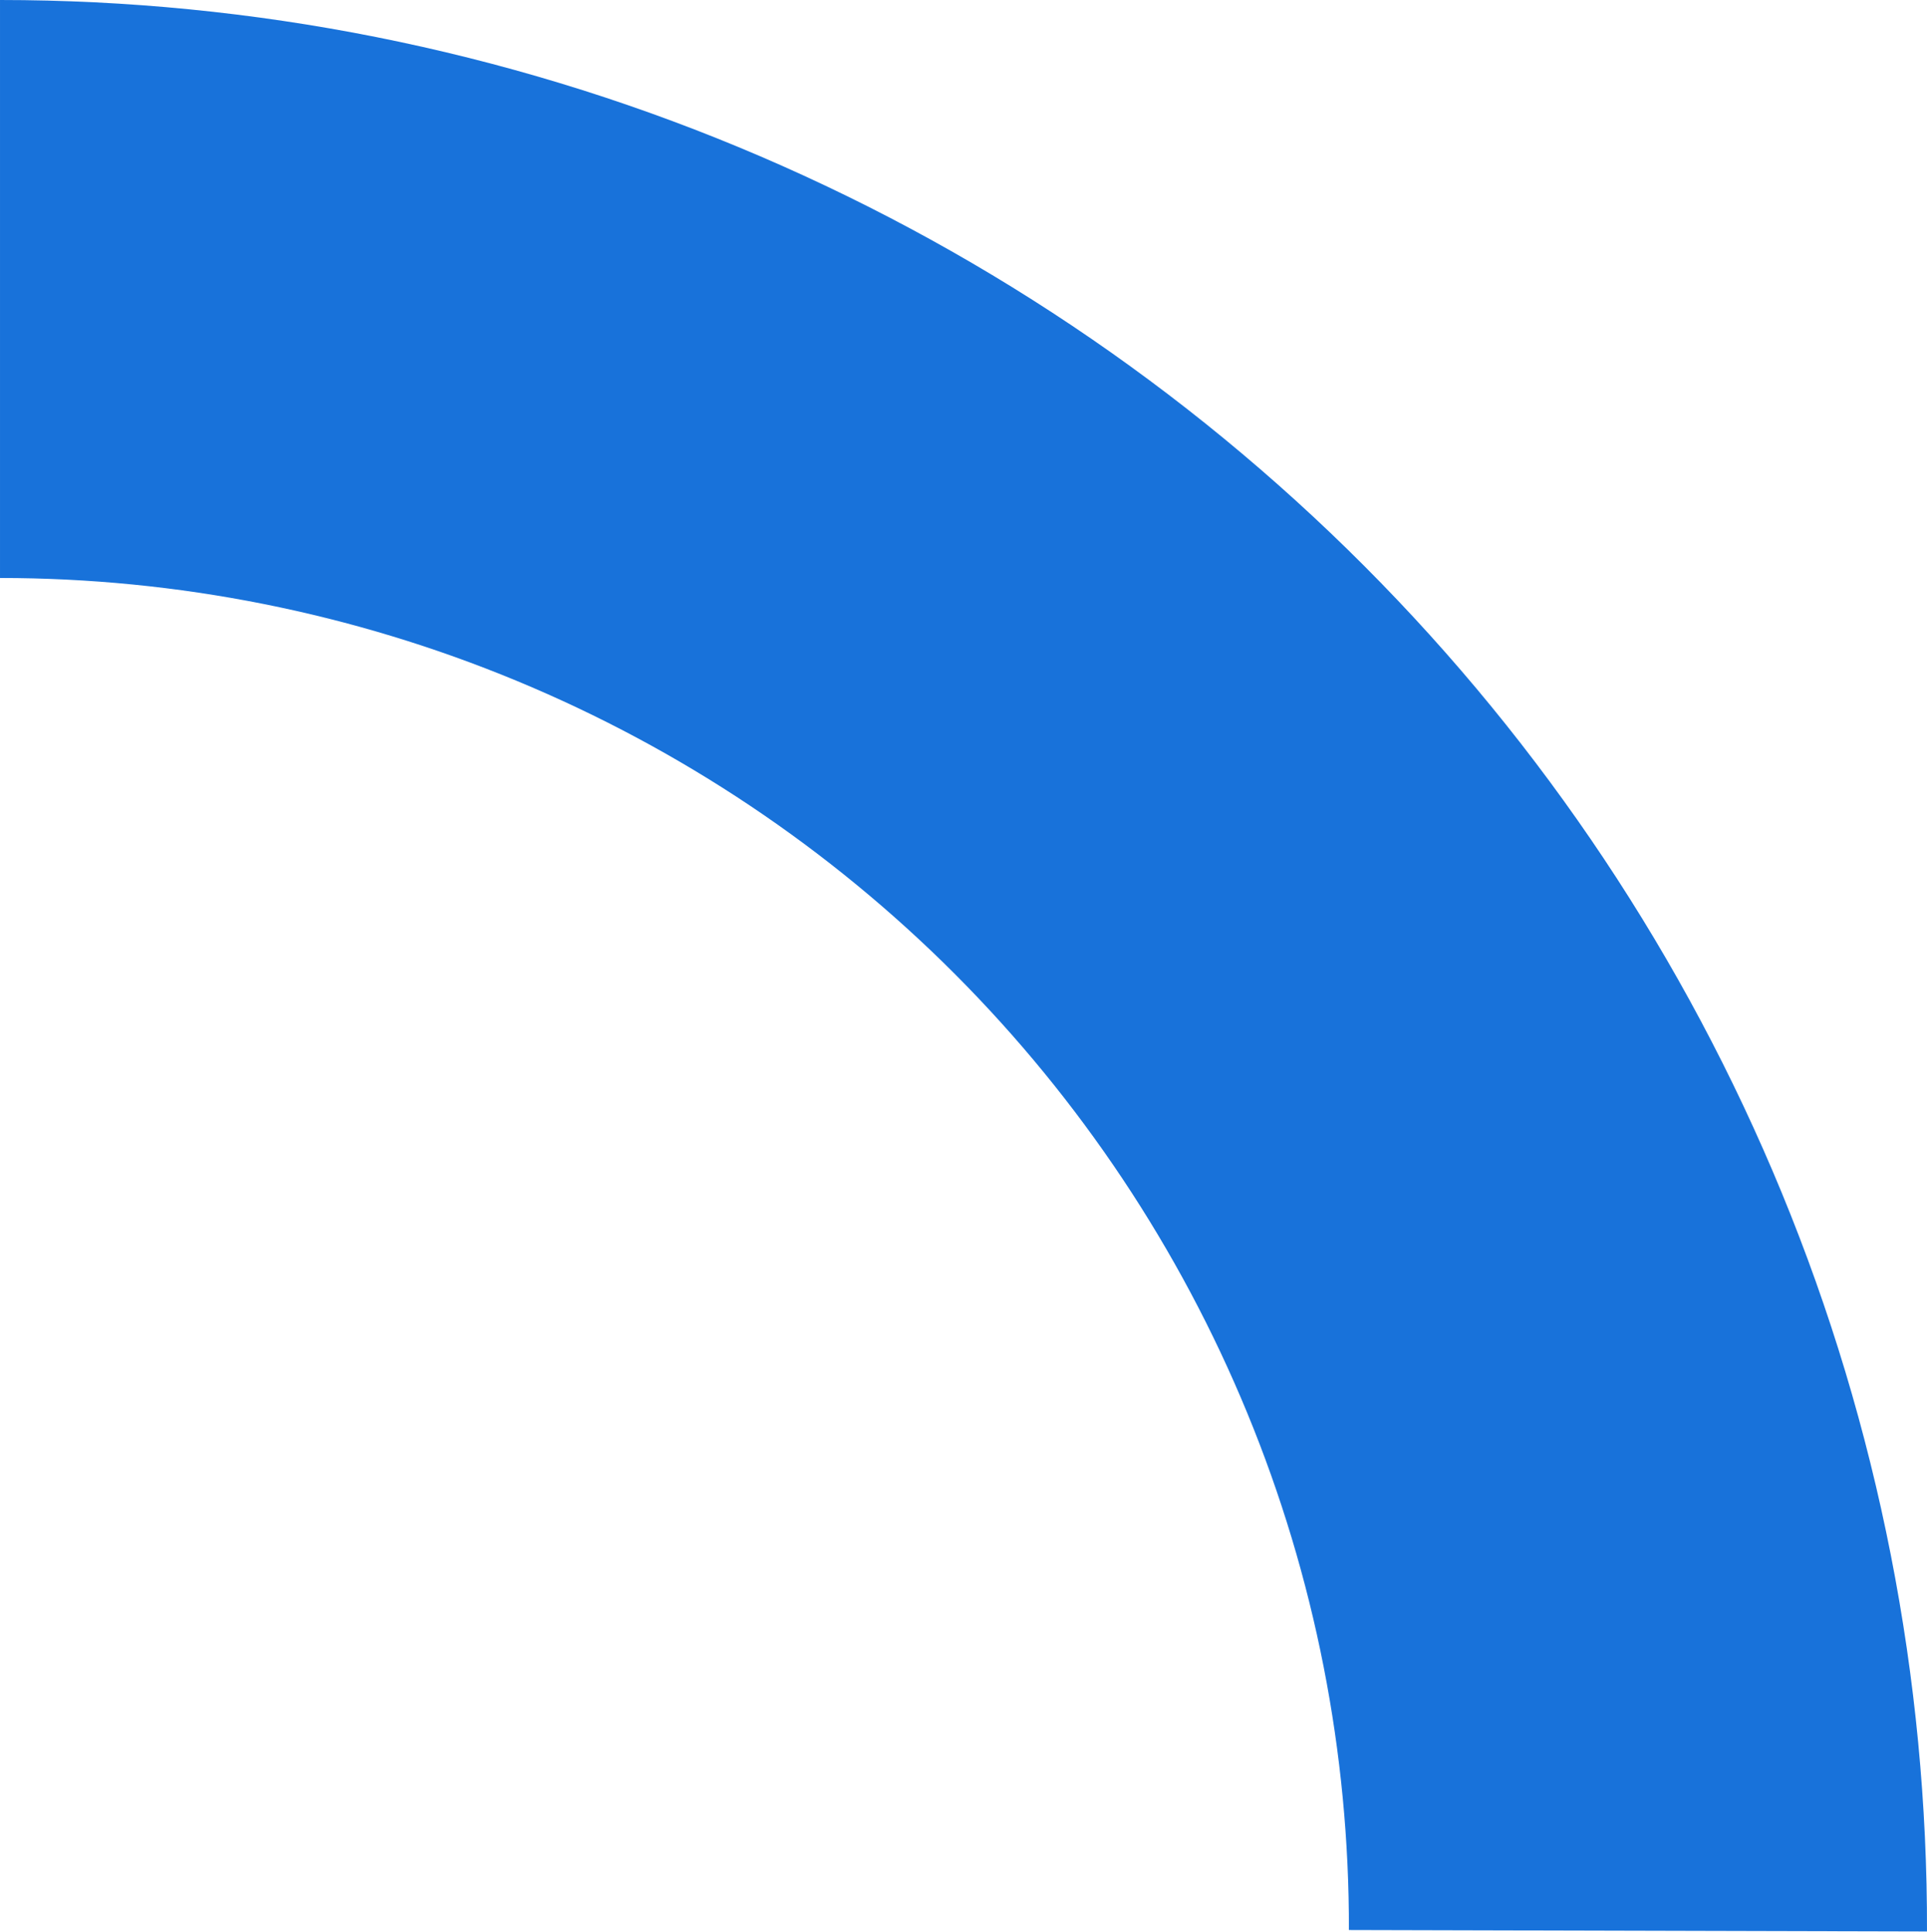 <?xml version="1.0" encoding="UTF-8"?> <svg xmlns="http://www.w3.org/2000/svg" width="348" height="349" viewBox="0 0 348 349" fill="none"> <path d="M0.001 -6.09917e-05C45.776 -5.699e-05 91.1 9.03 133.378 26.574C175.657 44.118 214.059 69.831 246.385 102.239C278.711 134.647 304.326 173.114 321.763 215.437C339.199 257.76 348.115 303.107 347.999 348.881L243.6 348.616C243.681 316.575 237.44 284.832 225.234 255.206C213.029 225.579 195.098 198.652 172.47 175.967C149.842 153.281 122.96 135.282 93.365 123.002C63.77 110.721 32.043 104.4 0.001 104.4L0.001 -6.09917e-05Z" fill="#1872DA"></path> </svg> 